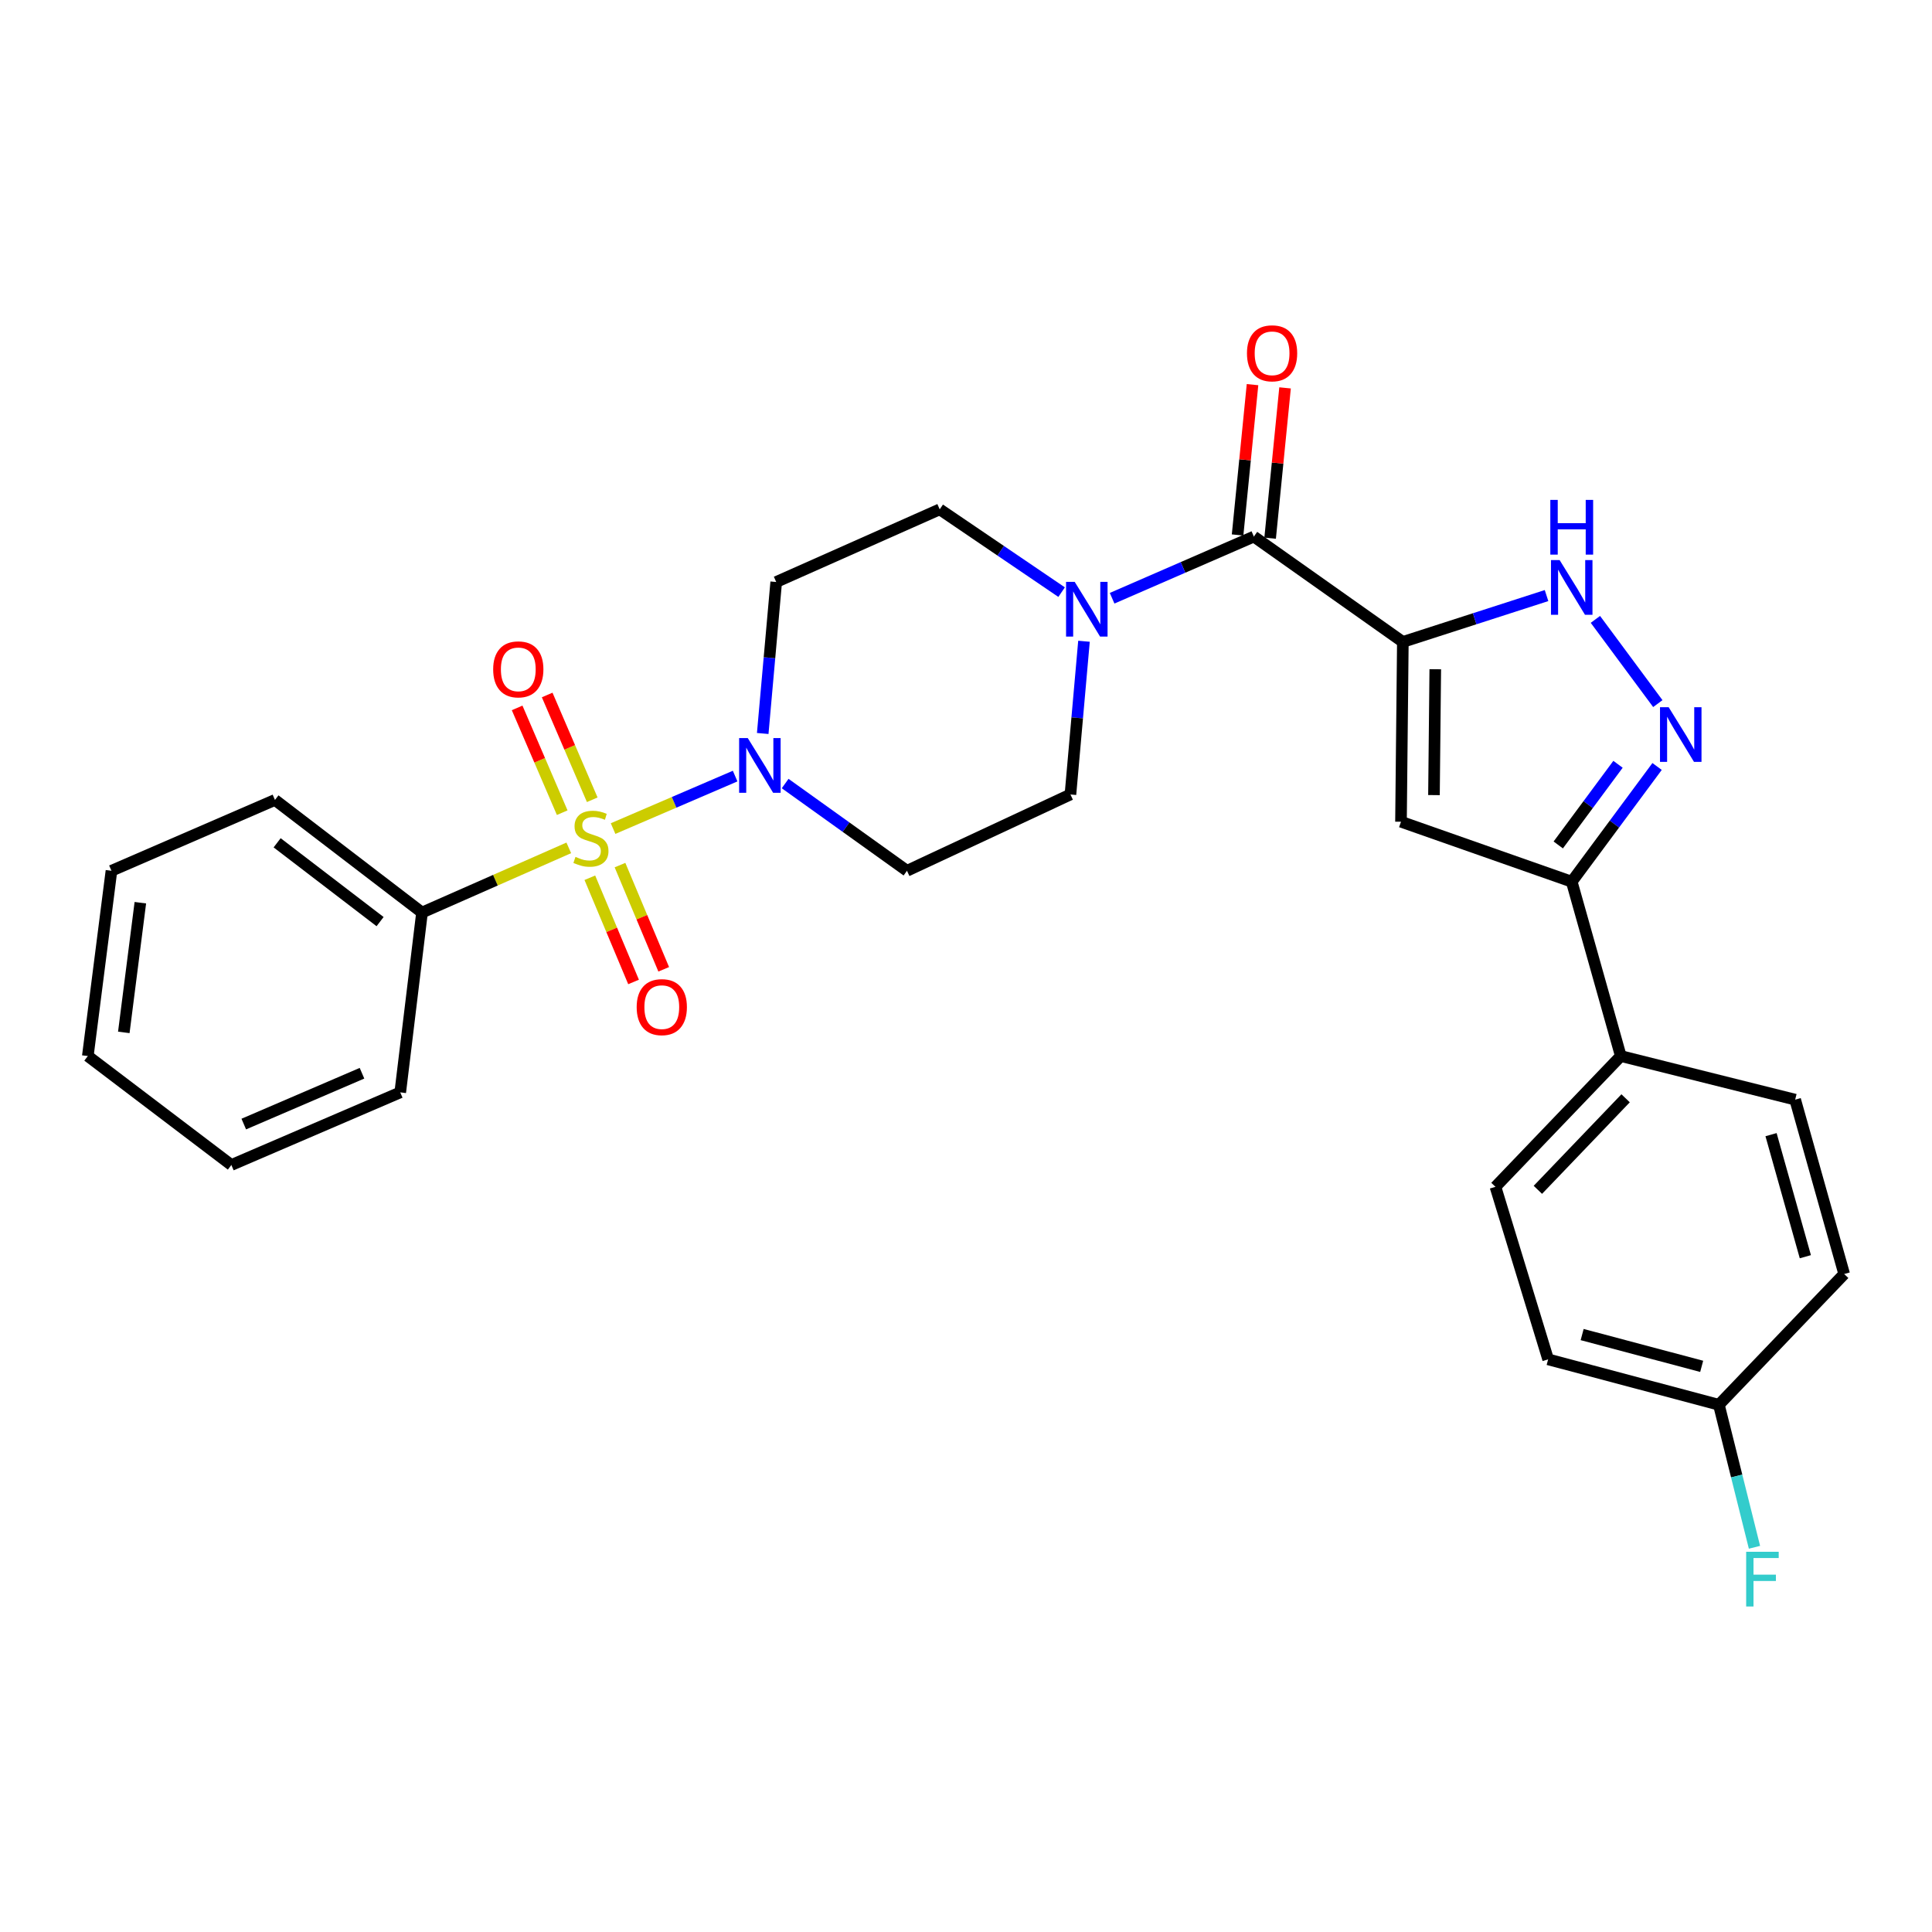 <?xml version='1.0' encoding='iso-8859-1'?>
<svg version='1.1' baseProfile='full'
              xmlns='http://www.w3.org/2000/svg'
                      xmlns:rdkit='http://www.rdkit.org/xml'
                      xmlns:xlink='http://www.w3.org/1999/xlink'
                  xml:space='preserve'
width='1000px' height='1000px' viewBox='0 0 1000 1000'>
<!-- END OF HEADER -->
<rect style='opacity:1.0;fill:#FFFFFF;stroke:none' width='1000' height='1000' x='0' y='0'> </rect>
<path class='bond-2' d='M 317.329,428.87 L 348.916,415.286' style='fill:none;fill-rule:evenodd;stroke:#CCCC00;stroke-width:6px;stroke-linecap:butt;stroke-linejoin:miter;stroke-opacity:1' />
<path class='bond-2' d='M 348.916,415.286 L 380.503,401.703' style='fill:none;fill-rule:evenodd;stroke:#0000FF;stroke-width:6px;stroke-linecap:butt;stroke-linejoin:miter;stroke-opacity:1' />
<path class='bond-8' d='M 306.546,413.955 L 294.883,386.839' style='fill:none;fill-rule:evenodd;stroke:#CCCC00;stroke-width:6px;stroke-linecap:butt;stroke-linejoin:miter;stroke-opacity:1' />
<path class='bond-8' d='M 294.883,386.839 L 283.219,359.722' style='fill:none;fill-rule:evenodd;stroke:#FF0000;stroke-width:6px;stroke-linecap:butt;stroke-linejoin:miter;stroke-opacity:1' />
<path class='bond-8' d='M 290.998,420.643 L 279.334,393.527' style='fill:none;fill-rule:evenodd;stroke:#CCCC00;stroke-width:6px;stroke-linecap:butt;stroke-linejoin:miter;stroke-opacity:1' />
<path class='bond-8' d='M 279.334,393.527 L 267.67,366.41' style='fill:none;fill-rule:evenodd;stroke:#FF0000;stroke-width:6px;stroke-linecap:butt;stroke-linejoin:miter;stroke-opacity:1' />
<path class='bond-9' d='M 305.302,454.322 L 316.617,481.293' style='fill:none;fill-rule:evenodd;stroke:#CCCC00;stroke-width:6px;stroke-linecap:butt;stroke-linejoin:miter;stroke-opacity:1' />
<path class='bond-9' d='M 316.617,481.293 L 327.932,508.263' style='fill:none;fill-rule:evenodd;stroke:#FF0000;stroke-width:6px;stroke-linecap:butt;stroke-linejoin:miter;stroke-opacity:1' />
<path class='bond-9' d='M 320.91,447.774 L 332.225,474.745' style='fill:none;fill-rule:evenodd;stroke:#CCCC00;stroke-width:6px;stroke-linecap:butt;stroke-linejoin:miter;stroke-opacity:1' />
<path class='bond-9' d='M 332.225,474.745 L 343.54,501.715' style='fill:none;fill-rule:evenodd;stroke:#FF0000;stroke-width:6px;stroke-linecap:butt;stroke-linejoin:miter;stroke-opacity:1' />
<path class='bond-12' d='M 294.4,438.853 L 256.419,455.593' style='fill:none;fill-rule:evenodd;stroke:#CCCC00;stroke-width:6px;stroke-linecap:butt;stroke-linejoin:miter;stroke-opacity:1' />
<path class='bond-12' d='M 256.419,455.593 L 218.437,472.333' style='fill:none;fill-rule:evenodd;stroke:#000000;stroke-width:6px;stroke-linecap:butt;stroke-linejoin:miter;stroke-opacity:1' />
<path class='bond-0' d='M 726.111,332.262 L 648.995,277.732' style='fill:none;fill-rule:evenodd;stroke:#000000;stroke-width:6px;stroke-linecap:butt;stroke-linejoin:miter;stroke-opacity:1' />
<path class='bond-1' d='M 726.111,332.262 L 725.152,425.326' style='fill:none;fill-rule:evenodd;stroke:#000000;stroke-width:6px;stroke-linecap:butt;stroke-linejoin:miter;stroke-opacity:1' />
<path class='bond-1' d='M 742.893,346.396 L 742.221,411.541' style='fill:none;fill-rule:evenodd;stroke:#000000;stroke-width:6px;stroke-linecap:butt;stroke-linejoin:miter;stroke-opacity:1' />
<path class='bond-4' d='M 726.111,332.262 L 763.3,320.264' style='fill:none;fill-rule:evenodd;stroke:#000000;stroke-width:6px;stroke-linecap:butt;stroke-linejoin:miter;stroke-opacity:1' />
<path class='bond-4' d='M 763.3,320.264 L 800.488,308.267' style='fill:none;fill-rule:evenodd;stroke:#0000FF;stroke-width:6px;stroke-linecap:butt;stroke-linejoin:miter;stroke-opacity:1' />
<path class='bond-6' d='M 725.152,425.326 L 813.524,456.366' style='fill:none;fill-rule:evenodd;stroke:#000000;stroke-width:6px;stroke-linecap:butt;stroke-linejoin:miter;stroke-opacity:1' />
<path class='bond-10' d='M 394.783,379.651 L 398.273,340.446' style='fill:none;fill-rule:evenodd;stroke:#0000FF;stroke-width:6px;stroke-linecap:butt;stroke-linejoin:miter;stroke-opacity:1' />
<path class='bond-10' d='M 398.273,340.446 L 401.764,301.24' style='fill:none;fill-rule:evenodd;stroke:#000000;stroke-width:6px;stroke-linecap:butt;stroke-linejoin:miter;stroke-opacity:1' />
<path class='bond-11' d='M 406.391,405.562 L 437.92,428.138' style='fill:none;fill-rule:evenodd;stroke:#0000FF;stroke-width:6px;stroke-linecap:butt;stroke-linejoin:miter;stroke-opacity:1' />
<path class='bond-11' d='M 437.92,428.138 L 469.449,450.715' style='fill:none;fill-rule:evenodd;stroke:#000000;stroke-width:6px;stroke-linecap:butt;stroke-linejoin:miter;stroke-opacity:1' />
<path class='bond-3' d='M 648.995,277.732 L 612.312,293.69' style='fill:none;fill-rule:evenodd;stroke:#000000;stroke-width:6px;stroke-linecap:butt;stroke-linejoin:miter;stroke-opacity:1' />
<path class='bond-3' d='M 612.312,293.69 L 575.629,309.648' style='fill:none;fill-rule:evenodd;stroke:#0000FF;stroke-width:6px;stroke-linecap:butt;stroke-linejoin:miter;stroke-opacity:1' />
<path class='bond-16' d='M 657.417,278.569 L 661.281,239.669' style='fill:none;fill-rule:evenodd;stroke:#000000;stroke-width:6px;stroke-linecap:butt;stroke-linejoin:miter;stroke-opacity:1' />
<path class='bond-16' d='M 661.281,239.669 L 665.145,200.769' style='fill:none;fill-rule:evenodd;stroke:#FF0000;stroke-width:6px;stroke-linecap:butt;stroke-linejoin:miter;stroke-opacity:1' />
<path class='bond-16' d='M 640.574,276.895 L 644.438,237.996' style='fill:none;fill-rule:evenodd;stroke:#000000;stroke-width:6px;stroke-linecap:butt;stroke-linejoin:miter;stroke-opacity:1' />
<path class='bond-16' d='M 644.438,237.996 L 648.302,199.096' style='fill:none;fill-rule:evenodd;stroke:#FF0000;stroke-width:6px;stroke-linecap:butt;stroke-linejoin:miter;stroke-opacity:1' />
<path class='bond-5' d='M 825.775,320.59 L 858.084,364.185' style='fill:none;fill-rule:evenodd;stroke:#0000FF;stroke-width:6px;stroke-linecap:butt;stroke-linejoin:miter;stroke-opacity:1' />
<path class='bond-30' d='M 857.707,396.729 L 835.616,426.548' style='fill:none;fill-rule:evenodd;stroke:#0000FF;stroke-width:6px;stroke-linecap:butt;stroke-linejoin:miter;stroke-opacity:1' />
<path class='bond-30' d='M 835.616,426.548 L 813.524,456.366' style='fill:none;fill-rule:evenodd;stroke:#000000;stroke-width:6px;stroke-linecap:butt;stroke-linejoin:miter;stroke-opacity:1' />
<path class='bond-30' d='M 837.48,395.599 L 822.016,416.472' style='fill:none;fill-rule:evenodd;stroke:#0000FF;stroke-width:6px;stroke-linecap:butt;stroke-linejoin:miter;stroke-opacity:1' />
<path class='bond-30' d='M 822.016,416.472 L 806.552,437.345' style='fill:none;fill-rule:evenodd;stroke:#000000;stroke-width:6px;stroke-linecap:butt;stroke-linejoin:miter;stroke-opacity:1' />
<path class='bond-13' d='M 813.524,456.366 L 838.923,546.61' style='fill:none;fill-rule:evenodd;stroke:#000000;stroke-width:6px;stroke-linecap:butt;stroke-linejoin:miter;stroke-opacity:1' />
<path class='bond-7' d='M 561.068,331.911 L 557.564,371.566' style='fill:none;fill-rule:evenodd;stroke:#0000FF;stroke-width:6px;stroke-linecap:butt;stroke-linejoin:miter;stroke-opacity:1' />
<path class='bond-7' d='M 557.564,371.566 L 554.059,411.221' style='fill:none;fill-rule:evenodd;stroke:#000000;stroke-width:6px;stroke-linecap:butt;stroke-linejoin:miter;stroke-opacity:1' />
<path class='bond-28' d='M 549.491,306.489 L 517.942,285.063' style='fill:none;fill-rule:evenodd;stroke:#0000FF;stroke-width:6px;stroke-linecap:butt;stroke-linejoin:miter;stroke-opacity:1' />
<path class='bond-28' d='M 517.942,285.063 L 486.393,263.636' style='fill:none;fill-rule:evenodd;stroke:#000000;stroke-width:6px;stroke-linecap:butt;stroke-linejoin:miter;stroke-opacity:1' />
<path class='bond-15' d='M 401.764,301.24 L 486.393,263.636' style='fill:none;fill-rule:evenodd;stroke:#000000;stroke-width:6px;stroke-linecap:butt;stroke-linejoin:miter;stroke-opacity:1' />
<path class='bond-14' d='M 469.449,450.715 L 554.059,411.221' style='fill:none;fill-rule:evenodd;stroke:#000000;stroke-width:6px;stroke-linecap:butt;stroke-linejoin:miter;stroke-opacity:1' />
<path class='bond-23' d='M 218.437,472.333 L 142.318,414.051' style='fill:none;fill-rule:evenodd;stroke:#000000;stroke-width:6px;stroke-linecap:butt;stroke-linejoin:miter;stroke-opacity:1' />
<path class='bond-23' d='M 196.73,477.03 L 143.446,436.233' style='fill:none;fill-rule:evenodd;stroke:#000000;stroke-width:6px;stroke-linecap:butt;stroke-linejoin:miter;stroke-opacity:1' />
<path class='bond-24' d='M 218.437,472.333 L 207.163,565.416' style='fill:none;fill-rule:evenodd;stroke:#000000;stroke-width:6px;stroke-linecap:butt;stroke-linejoin:miter;stroke-opacity:1' />
<path class='bond-17' d='M 838.923,546.61 L 774.049,614.294' style='fill:none;fill-rule:evenodd;stroke:#000000;stroke-width:6px;stroke-linecap:butt;stroke-linejoin:miter;stroke-opacity:1' />
<path class='bond-17' d='M 841.411,568.474 L 796,615.854' style='fill:none;fill-rule:evenodd;stroke:#000000;stroke-width:6px;stroke-linecap:butt;stroke-linejoin:miter;stroke-opacity:1' />
<path class='bond-18' d='M 838.923,546.61 L 929.175,569.177' style='fill:none;fill-rule:evenodd;stroke:#000000;stroke-width:6px;stroke-linecap:butt;stroke-linejoin:miter;stroke-opacity:1' />
<path class='bond-21' d='M 774.049,614.294 L 801.31,703.597' style='fill:none;fill-rule:evenodd;stroke:#000000;stroke-width:6px;stroke-linecap:butt;stroke-linejoin:miter;stroke-opacity:1' />
<path class='bond-20' d='M 929.175,569.177 L 954.545,659.43' style='fill:none;fill-rule:evenodd;stroke:#000000;stroke-width:6px;stroke-linecap:butt;stroke-linejoin:miter;stroke-opacity:1' />
<path class='bond-20' d='M 916.687,587.296 L 934.446,650.473' style='fill:none;fill-rule:evenodd;stroke:#000000;stroke-width:6px;stroke-linecap:butt;stroke-linejoin:miter;stroke-opacity:1' />
<path class='bond-19' d='M 889.691,727.106 L 954.545,659.43' style='fill:none;fill-rule:evenodd;stroke:#000000;stroke-width:6px;stroke-linecap:butt;stroke-linejoin:miter;stroke-opacity:1' />
<path class='bond-22' d='M 889.691,727.106 L 898.902,763.989' style='fill:none;fill-rule:evenodd;stroke:#000000;stroke-width:6px;stroke-linecap:butt;stroke-linejoin:miter;stroke-opacity:1' />
<path class='bond-22' d='M 898.902,763.989 L 908.114,800.873' style='fill:none;fill-rule:evenodd;stroke:#33CCCC;stroke-width:6px;stroke-linecap:butt;stroke-linejoin:miter;stroke-opacity:1' />
<path class='bond-31' d='M 889.691,727.106 L 801.31,703.597' style='fill:none;fill-rule:evenodd;stroke:#000000;stroke-width:6px;stroke-linecap:butt;stroke-linejoin:miter;stroke-opacity:1' />
<path class='bond-31' d='M 880.785,707.222 L 818.918,690.767' style='fill:none;fill-rule:evenodd;stroke:#000000;stroke-width:6px;stroke-linecap:butt;stroke-linejoin:miter;stroke-opacity:1' />
<path class='bond-26' d='M 142.318,414.051 L 57.688,450.715' style='fill:none;fill-rule:evenodd;stroke:#000000;stroke-width:6px;stroke-linecap:butt;stroke-linejoin:miter;stroke-opacity:1' />
<path class='bond-25' d='M 207.163,565.416 L 119.75,603.001' style='fill:none;fill-rule:evenodd;stroke:#000000;stroke-width:6px;stroke-linecap:butt;stroke-linejoin:miter;stroke-opacity:1' />
<path class='bond-25' d='M 187.365,555.504 L 126.176,581.814' style='fill:none;fill-rule:evenodd;stroke:#000000;stroke-width:6px;stroke-linecap:butt;stroke-linejoin:miter;stroke-opacity:1' />
<path class='bond-27' d='M 119.75,603.001 L 45.455,546.61' style='fill:none;fill-rule:evenodd;stroke:#000000;stroke-width:6px;stroke-linecap:butt;stroke-linejoin:miter;stroke-opacity:1' />
<path class='bond-29' d='M 57.688,450.715 L 45.455,546.61' style='fill:none;fill-rule:evenodd;stroke:#000000;stroke-width:6px;stroke-linecap:butt;stroke-linejoin:miter;stroke-opacity:1' />
<path class='bond-29' d='M 72.643,467.241 L 64.079,534.367' style='fill:none;fill-rule:evenodd;stroke:#000000;stroke-width:6px;stroke-linecap:butt;stroke-linejoin:miter;stroke-opacity:1' />
<path  class='atom-0' d='M 297.869 443.518
Q 298.189 443.638, 299.509 444.198
Q 300.829 444.758, 302.269 445.118
Q 303.749 445.438, 305.189 445.438
Q 307.869 445.438, 309.429 444.158
Q 310.989 442.838, 310.989 440.558
Q 310.989 438.998, 310.189 438.038
Q 309.429 437.078, 308.229 436.558
Q 307.029 436.038, 305.029 435.438
Q 302.509 434.678, 300.989 433.958
Q 299.509 433.238, 298.429 431.718
Q 297.389 430.198, 297.389 427.638
Q 297.389 424.078, 299.789 421.878
Q 302.229 419.678, 307.029 419.678
Q 310.309 419.678, 314.029 421.238
L 313.109 424.318
Q 309.709 422.918, 307.149 422.918
Q 304.389 422.918, 302.869 424.078
Q 301.349 425.198, 301.389 427.158
Q 301.389 428.678, 302.149 429.598
Q 302.949 430.518, 304.069 431.038
Q 305.229 431.558, 307.149 432.158
Q 309.709 432.958, 311.229 433.758
Q 312.749 434.558, 313.829 436.198
Q 314.949 437.798, 314.949 440.558
Q 314.949 444.478, 312.309 446.598
Q 309.709 448.678, 305.349 448.678
Q 302.829 448.678, 300.909 448.118
Q 299.029 447.598, 296.789 446.678
L 297.869 443.518
' fill='#CCCC00'/>
<path  class='atom-3' d='M 387.05 382.035
L 396.33 397.035
Q 397.25 398.515, 398.73 401.195
Q 400.21 403.875, 400.29 404.035
L 400.29 382.035
L 404.05 382.035
L 404.05 410.355
L 400.17 410.355
L 390.21 393.955
Q 389.05 392.035, 387.81 389.835
Q 386.61 387.635, 386.25 386.955
L 386.25 410.355
L 382.57 410.355
L 382.57 382.035
L 387.05 382.035
' fill='#0000FF'/>
<path  class='atom-5' d='M 807.264 289.901
L 816.544 304.901
Q 817.464 306.381, 818.944 309.061
Q 820.424 311.741, 820.504 311.901
L 820.504 289.901
L 824.264 289.901
L 824.264 318.221
L 820.384 318.221
L 810.424 301.821
Q 809.264 299.901, 808.024 297.701
Q 806.824 295.501, 806.464 294.821
L 806.464 318.221
L 802.784 318.221
L 802.784 289.901
L 807.264 289.901
' fill='#0000FF'/>
<path  class='atom-5' d='M 802.444 258.749
L 806.284 258.749
L 806.284 270.789
L 820.764 270.789
L 820.764 258.749
L 824.604 258.749
L 824.604 287.069
L 820.764 287.069
L 820.764 273.989
L 806.284 273.989
L 806.284 287.069
L 802.444 287.069
L 802.444 258.749
' fill='#0000FF'/>
<path  class='atom-6' d='M 863.693 366.04
L 872.973 381.04
Q 873.893 382.52, 875.373 385.2
Q 876.853 387.88, 876.933 388.04
L 876.933 366.04
L 880.693 366.04
L 880.693 394.36
L 876.813 394.36
L 866.853 377.96
Q 865.693 376.04, 864.453 373.84
Q 863.253 371.64, 862.893 370.96
L 862.893 394.36
L 859.213 394.36
L 859.213 366.04
L 863.693 366.04
' fill='#0000FF'/>
<path  class='atom-8' d='M 556.272 301.185
L 565.552 316.185
Q 566.472 317.665, 567.952 320.345
Q 569.432 323.025, 569.512 323.185
L 569.512 301.185
L 573.272 301.185
L 573.272 329.505
L 569.392 329.505
L 559.432 313.105
Q 558.272 311.185, 557.032 308.985
Q 555.832 306.785, 555.472 306.105
L 555.472 329.505
L 551.792 329.505
L 551.792 301.185
L 556.272 301.185
' fill='#0000FF'/>
<path  class='atom-9' d='M 255.265 346.456
Q 255.265 339.656, 258.625 335.856
Q 261.985 332.056, 268.265 332.056
Q 274.545 332.056, 277.905 335.856
Q 281.265 339.656, 281.265 346.456
Q 281.265 353.336, 277.865 357.256
Q 274.465 361.136, 268.265 361.136
Q 262.025 361.136, 258.625 357.256
Q 255.265 353.376, 255.265 346.456
M 268.265 357.936
Q 272.585 357.936, 274.905 355.056
Q 277.265 352.136, 277.265 346.456
Q 277.265 340.896, 274.905 338.096
Q 272.585 335.256, 268.265 335.256
Q 263.945 335.256, 261.585 338.056
Q 259.265 340.856, 259.265 346.456
Q 259.265 352.176, 261.585 355.056
Q 263.945 357.936, 268.265 357.936
' fill='#FF0000'/>
<path  class='atom-10' d='M 329.542 521.291
Q 329.542 514.491, 332.902 510.691
Q 336.262 506.891, 342.542 506.891
Q 348.822 506.891, 352.182 510.691
Q 355.542 514.491, 355.542 521.291
Q 355.542 528.171, 352.142 532.091
Q 348.742 535.971, 342.542 535.971
Q 336.302 535.971, 332.902 532.091
Q 329.542 528.211, 329.542 521.291
M 342.542 532.771
Q 346.862 532.771, 349.182 529.891
Q 351.542 526.971, 351.542 521.291
Q 351.542 515.731, 349.182 512.931
Q 346.862 510.091, 342.542 510.091
Q 338.222 510.091, 335.862 512.891
Q 333.542 515.691, 333.542 521.291
Q 333.542 527.011, 335.862 529.891
Q 338.222 532.771, 342.542 532.771
' fill='#FF0000'/>
<path  class='atom-17' d='M 645.427 182.867
Q 645.427 176.067, 648.787 172.267
Q 652.147 168.467, 658.427 168.467
Q 664.707 168.467, 668.067 172.267
Q 671.427 176.067, 671.427 182.867
Q 671.427 189.747, 668.027 193.667
Q 664.627 197.547, 658.427 197.547
Q 652.187 197.547, 648.787 193.667
Q 645.427 189.787, 645.427 182.867
M 658.427 194.347
Q 662.747 194.347, 665.067 191.467
Q 667.427 188.547, 667.427 182.867
Q 667.427 177.307, 665.067 174.507
Q 662.747 171.667, 658.427 171.667
Q 654.107 171.667, 651.747 174.467
Q 649.427 177.267, 649.427 182.867
Q 649.427 188.587, 651.747 191.467
Q 654.107 194.347, 658.427 194.347
' fill='#FF0000'/>
<path  class='atom-23' d='M 903.811 803.198
L 920.651 803.198
L 920.651 806.438
L 907.611 806.438
L 907.611 815.038
L 919.211 815.038
L 919.211 818.318
L 907.611 818.318
L 907.611 831.518
L 903.811 831.518
L 903.811 803.198
' fill='#33CCCC'/>
</svg>
